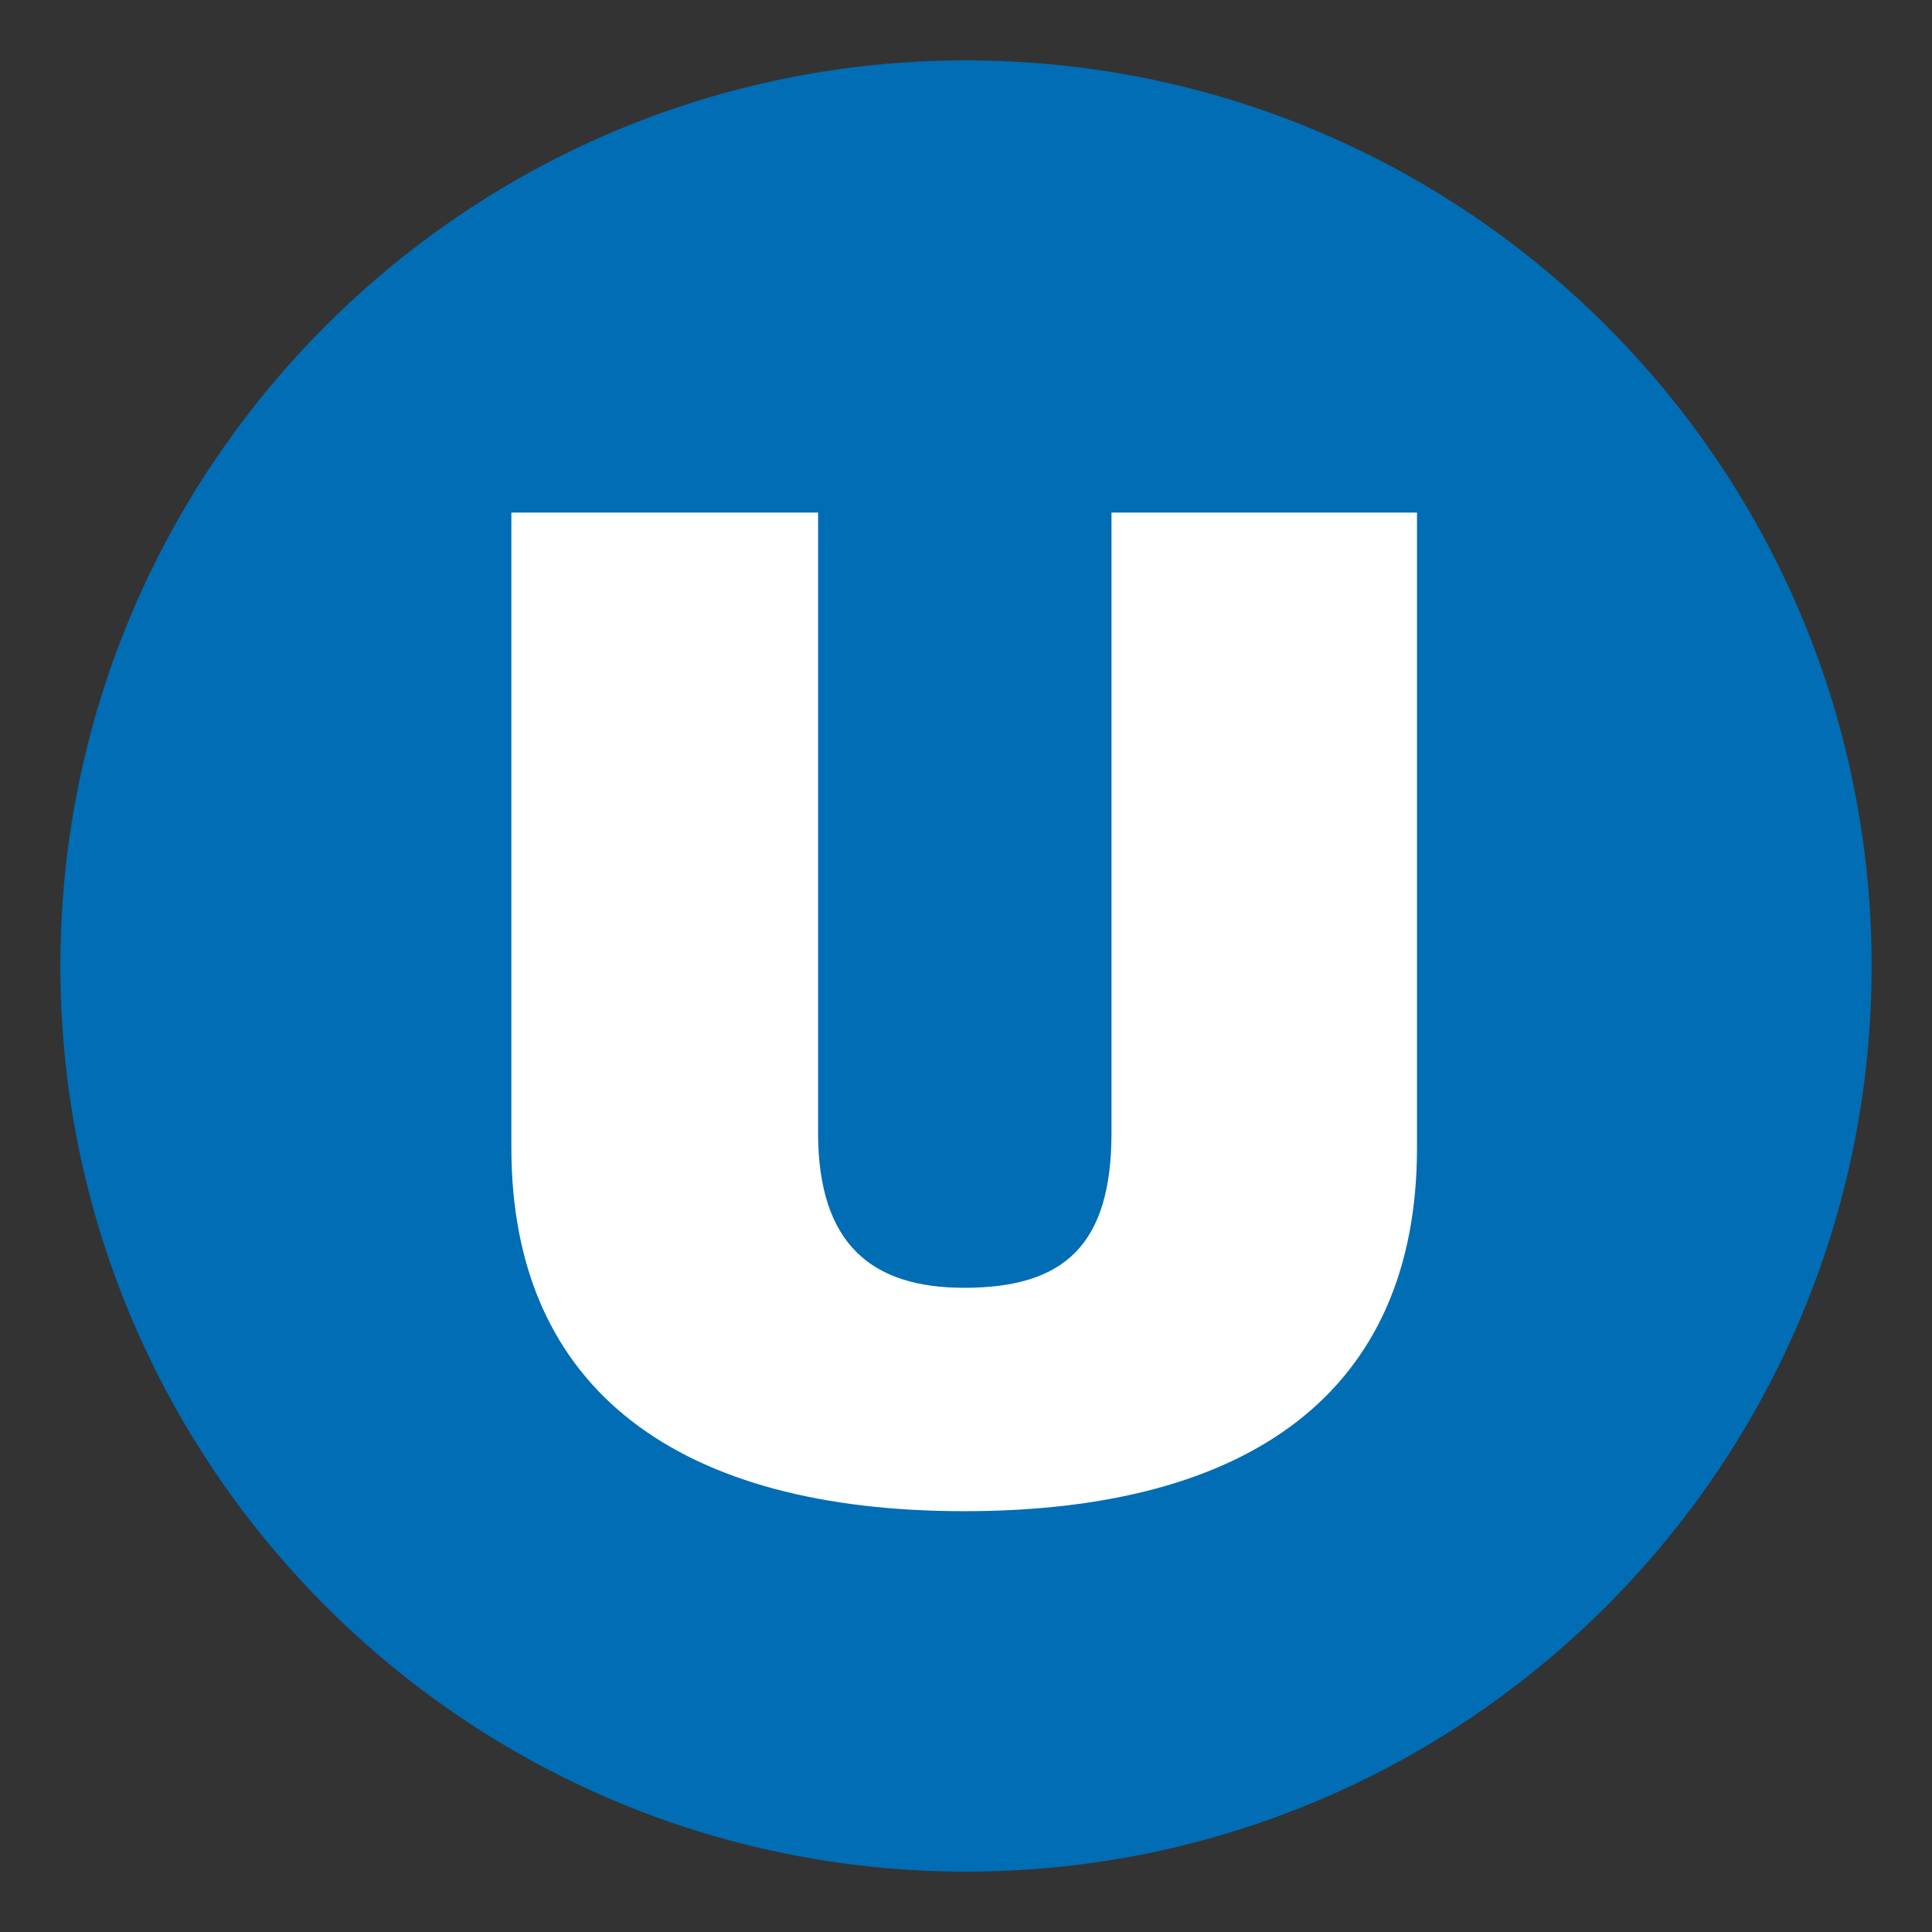 <?xml version="1.0" encoding="utf-8"?>
<!-- Generator: Adobe Illustrator 21.1.0, SVG Export Plug-In . SVG Version: 6.00 Build 0)  -->
<svg version="1.1" id="svg4958" xmlns:svg="http://www.w3.org/2000/svg"
	 xmlns="http://www.w3.org/2000/svg" xmlns:xlink="http://www.w3.org/1999/xlink" x="0px" y="0px" viewBox="0 0 320 320"
	 style="enable-background:new 0 0 320 320;" xml:space="preserve">
<rect x="0" y="0" width="320" height="320" fill="#333333" stroke="none"/>
<style type="text/css">
	.st0{fill:#006DB4;}
	.st1{fill:#FFFFFF;}
</style>
<g id="g2672">
	<path id="path2656" class="st0" d="M310,160c0,82.8-67.2,150-150,150S10,242.8,10,160S77.2,10,160,10S310,77.2,310,160z"/>
	<path id="path277" class="st1" d="M234.7,190.1V84.9h-50.6v102.7c0,18.6-7.8,25.7-24.4,25.7c-15.1,0-24.2-7-24.2-25.7V84.9H84.7
		v105.2c0,40.5,28.2,60.2,75,60.2C206.8,250.3,234.7,230.7,234.7,190.1z"/>
</g>
</svg>
